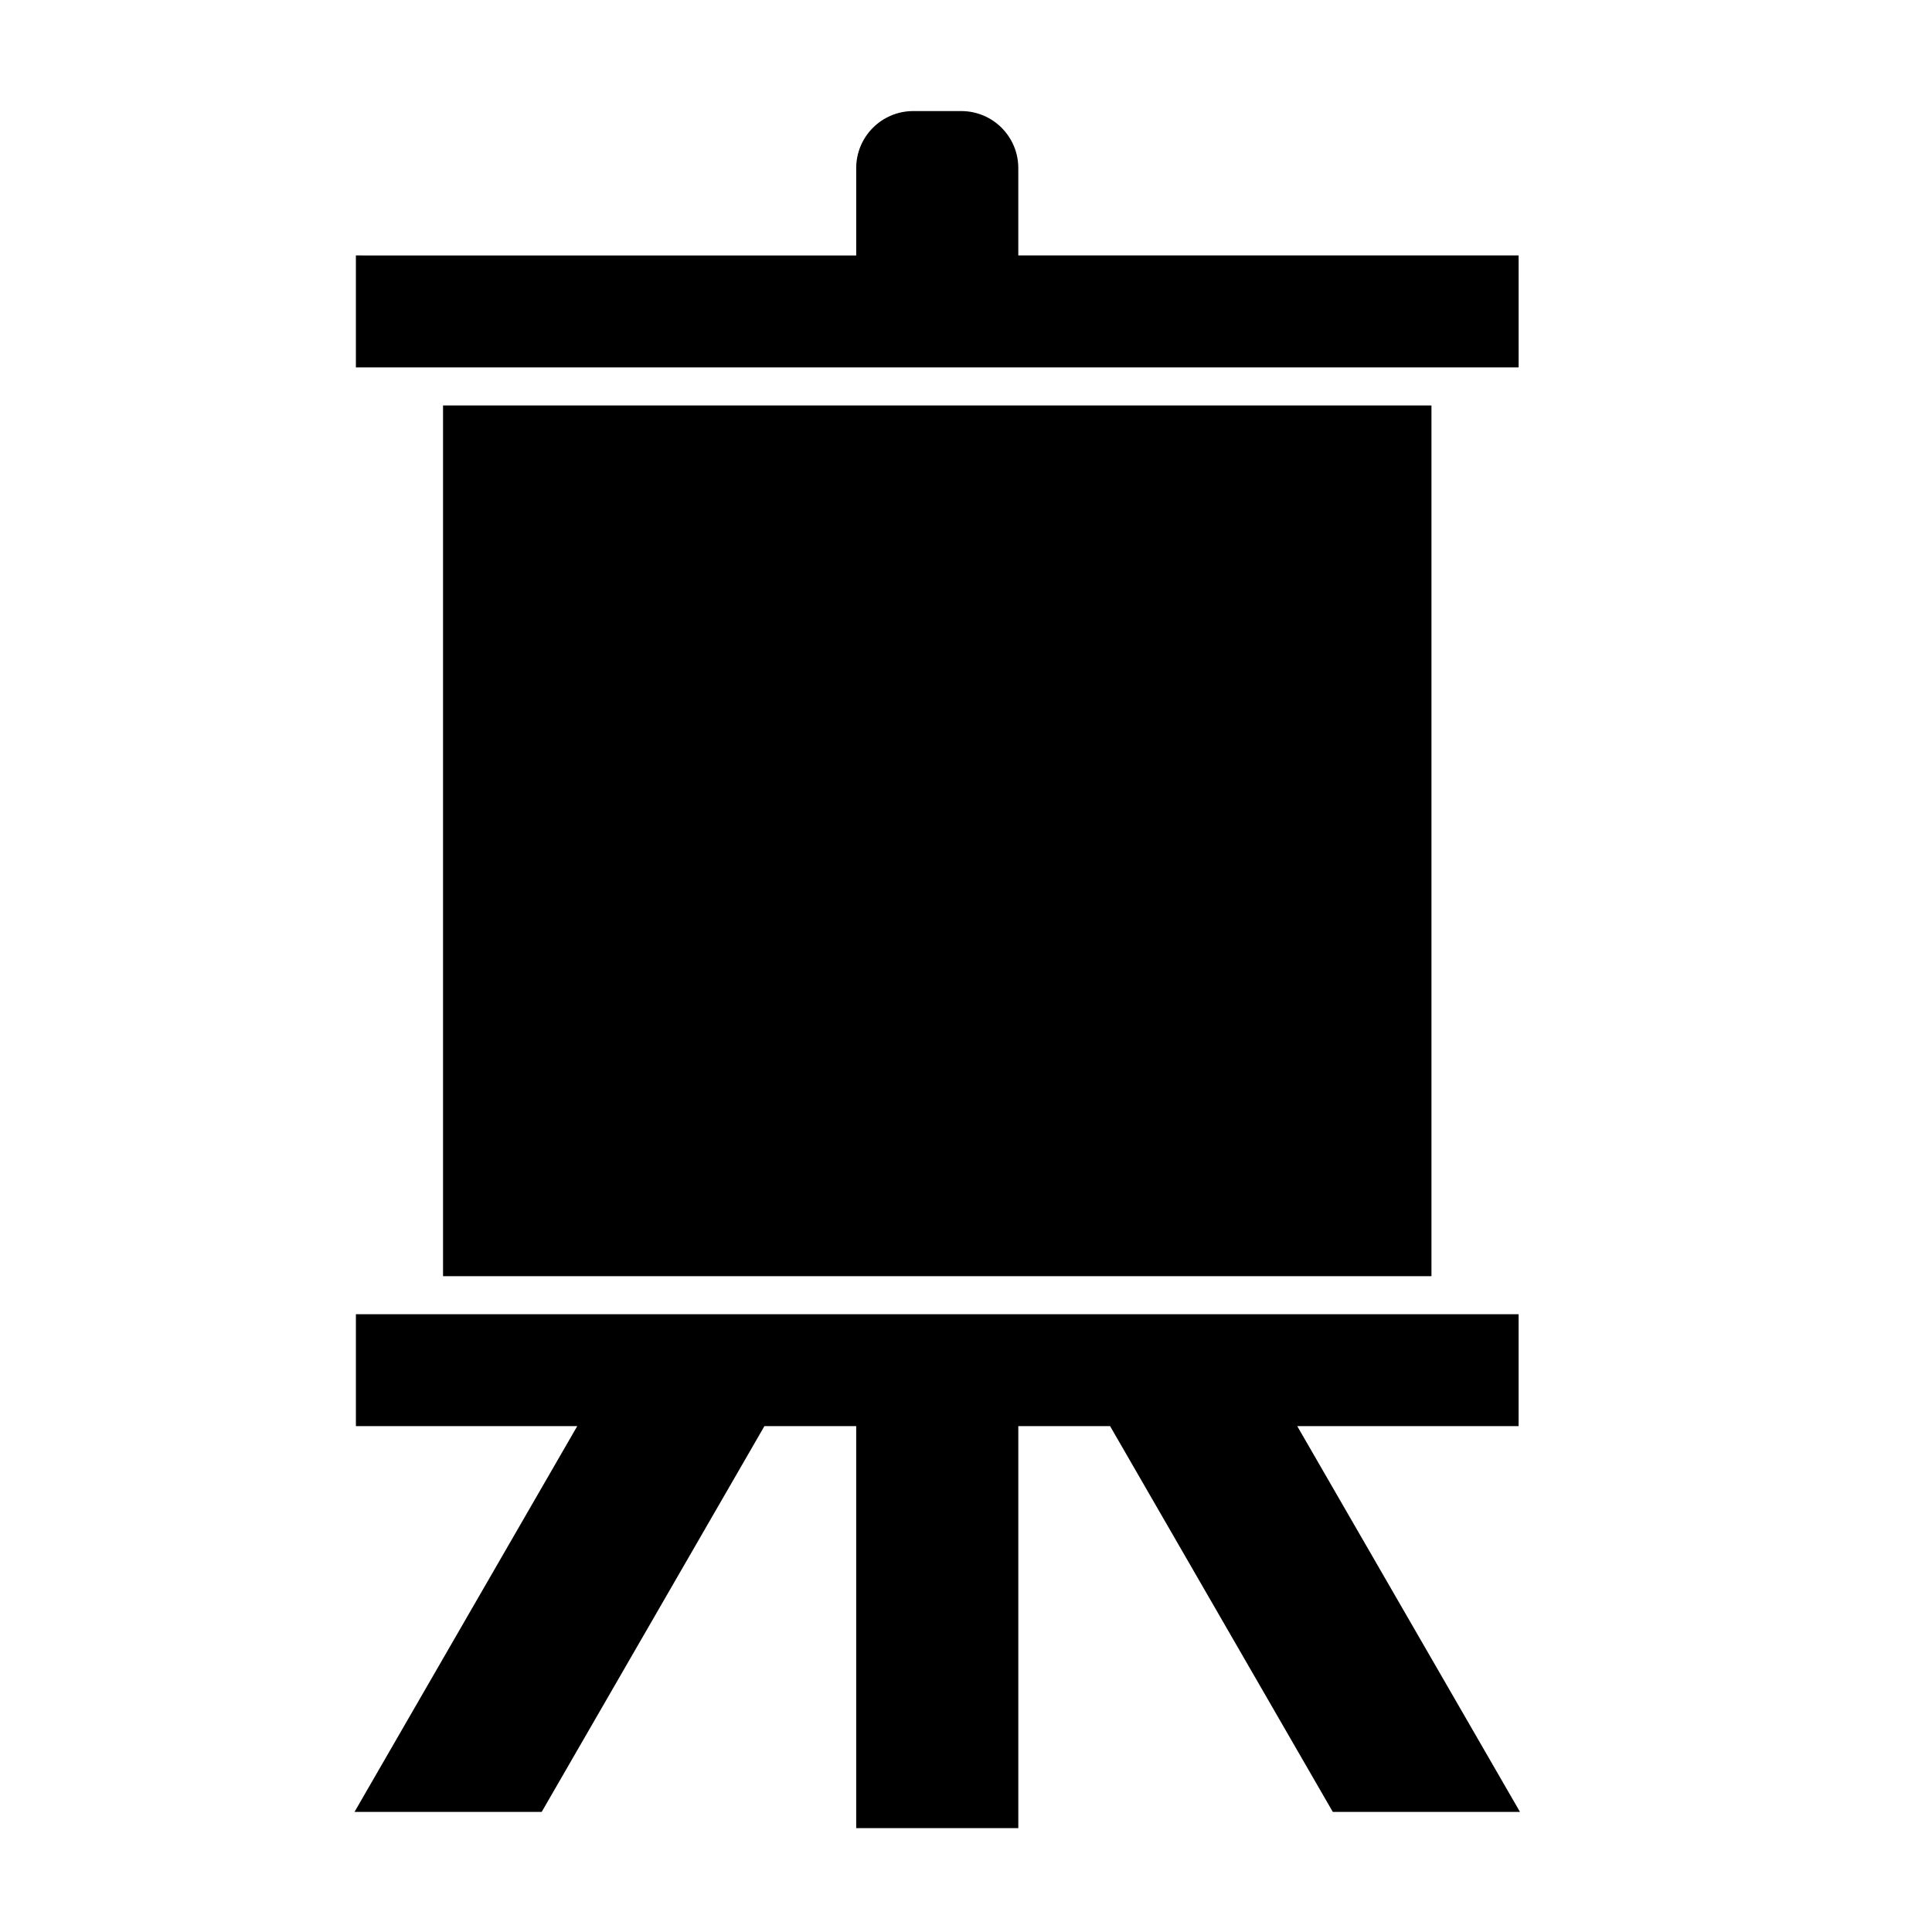 <?xml version="1.0" encoding="UTF-8"?>
<!-- Uploaded to: SVG Repo, www.svgrepo.com, Generator: SVG Repo Mixer Tools -->
<svg fill="#000000" width="800px" height="800px" version="1.1" viewBox="144 144 512 512" xmlns="http://www.w3.org/2000/svg">
 <g>
  <path d="m261.41 251.45h261.94v230.75h-261.94z"/>
  <path d="m546.45 211.7h-132.59v-23.152c0-8.348-6.766-15.113-15.113-15.113h-12.73c-8.348 0-15.113 6.766-15.113 15.113v23.156l-132.59-0.004v29.66h308.14z"/>
  <path d="m287.55 624.18 59.027-102.24h24.324v106.53h42.961v-106.53h24.324l59.023 102.24h49.605l-59.031-102.24h58.664v-29.66h-308.13v29.66h58.656l-59.027 102.24z"/>
 </g>
</svg>